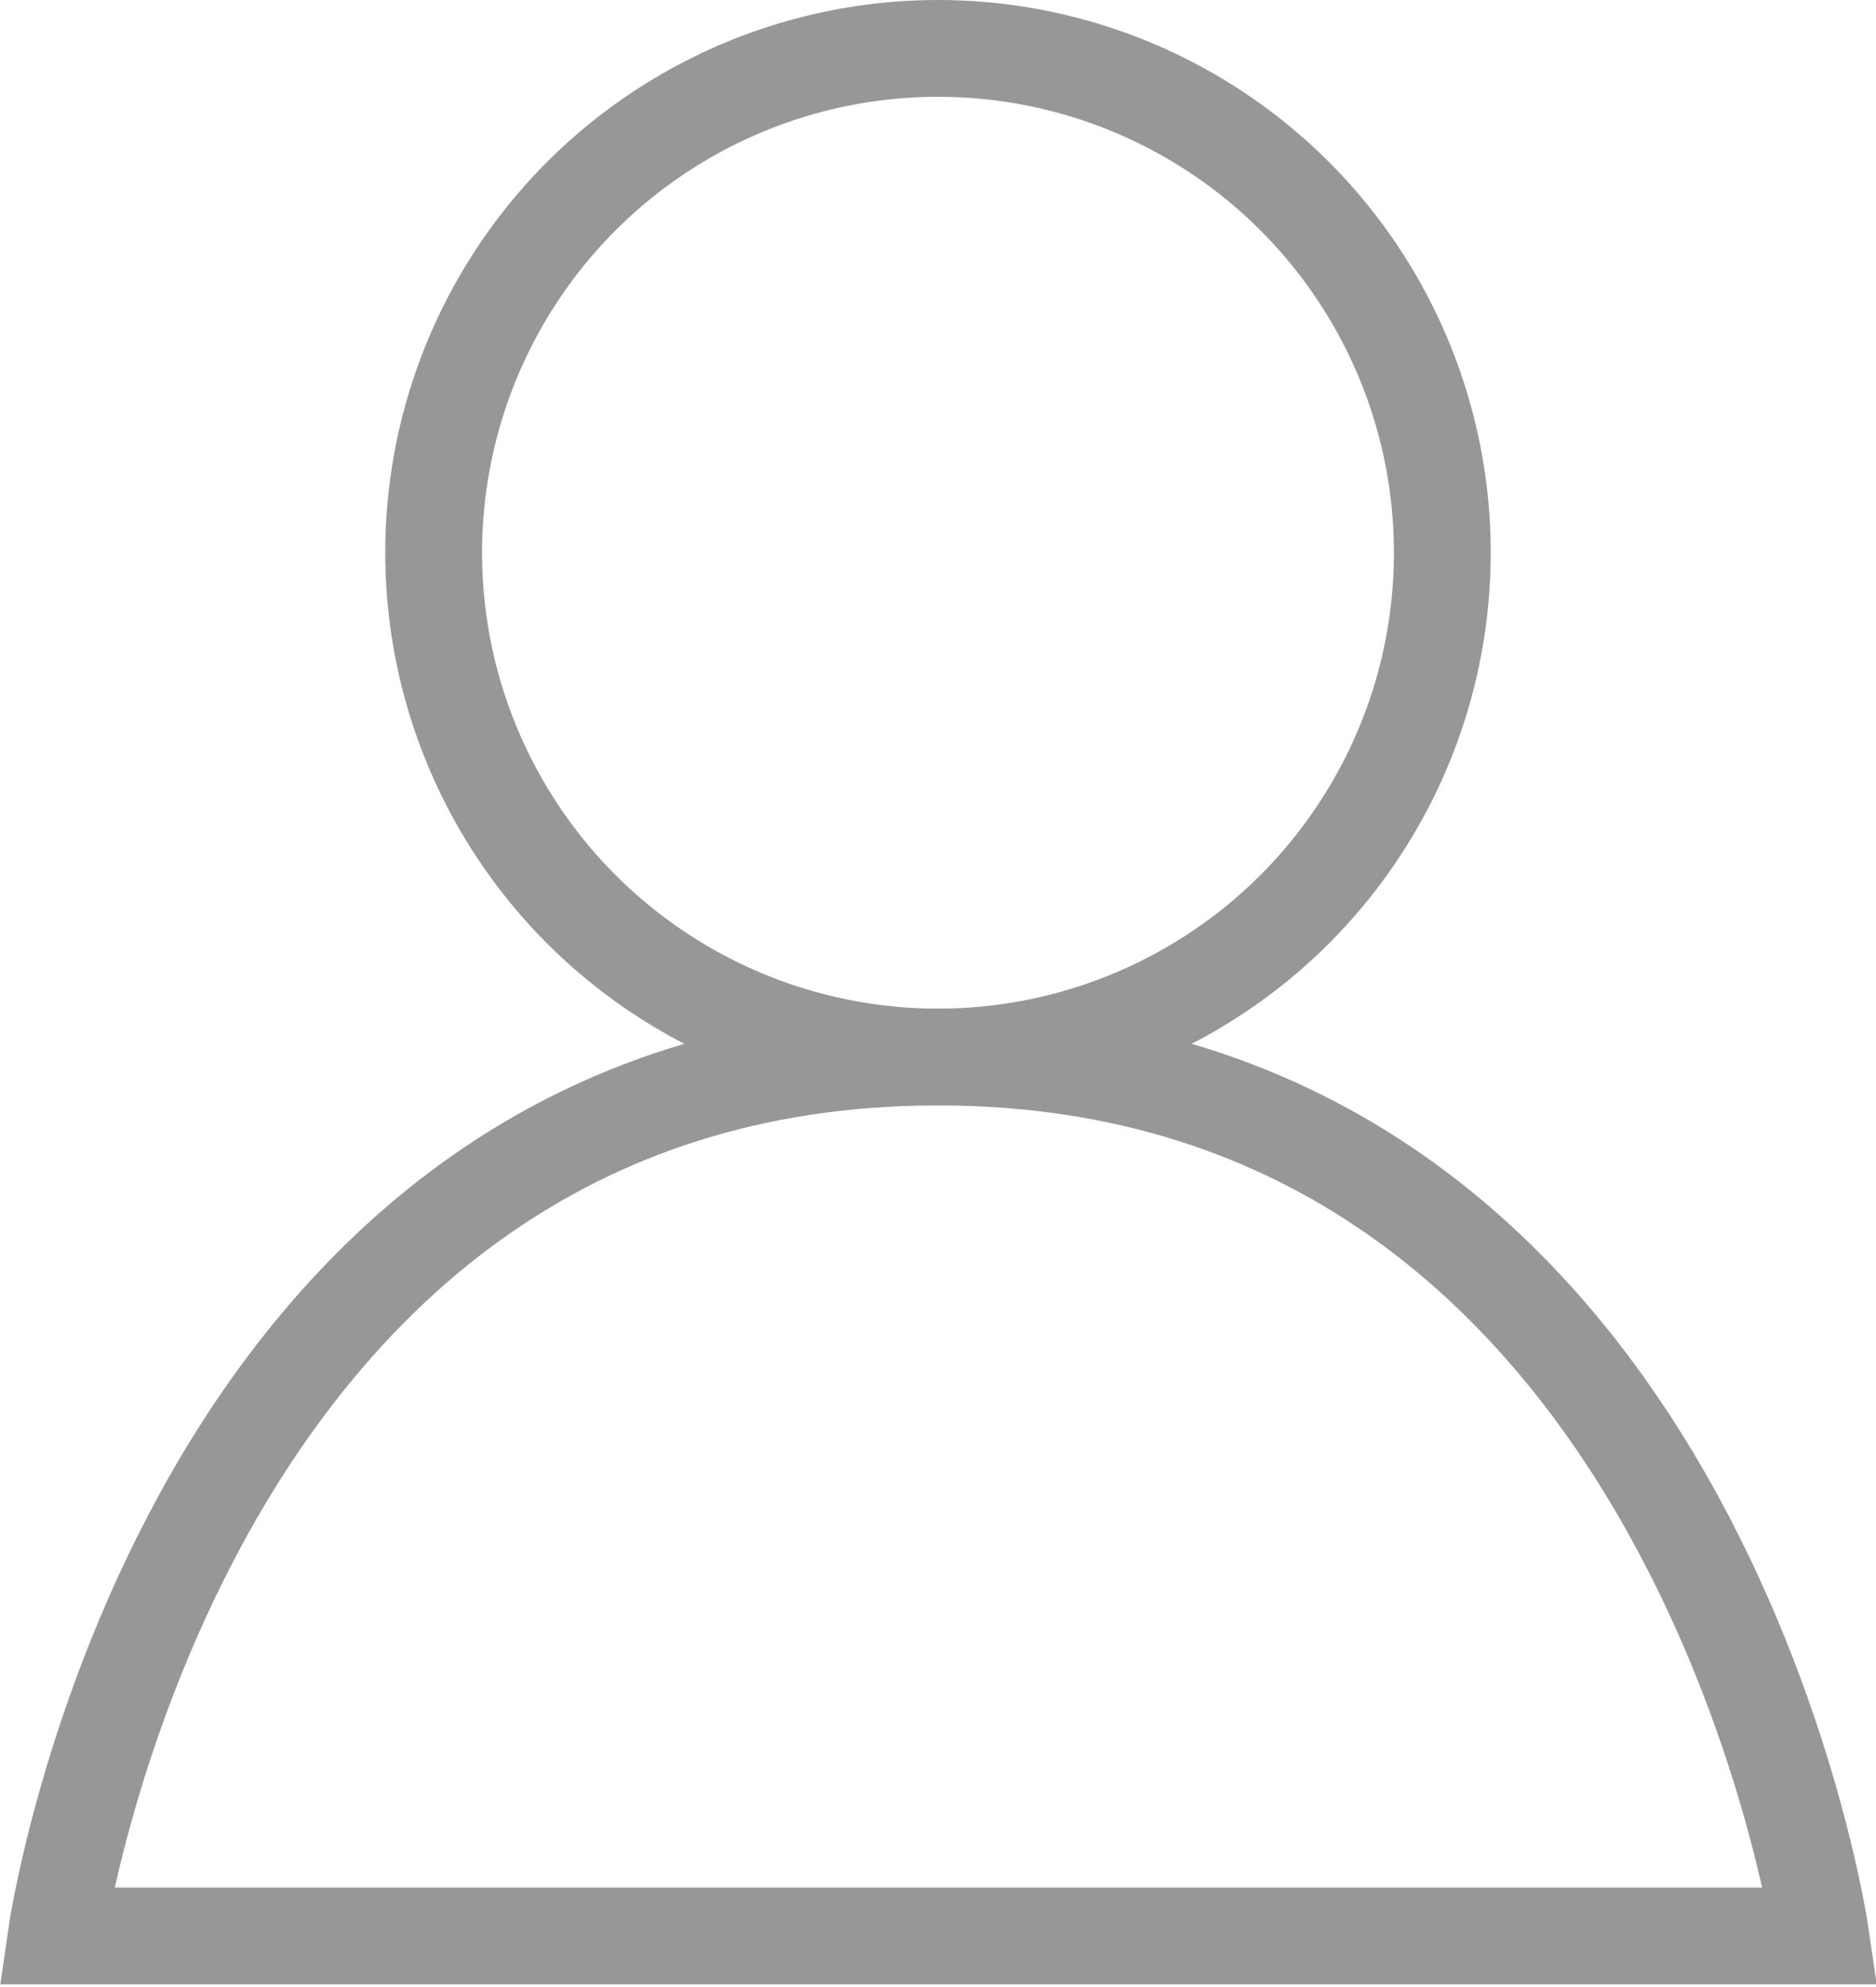 <svg xmlns="http://www.w3.org/2000/svg" viewBox="0 0 19.38 20.53"><defs><style>.cls-1{fill:none;stroke:#979797;stroke-miterlimit:10;}</style></defs><title>asset3Asset 65</title><g id="Layer_2" data-name="Layer 2"><g id="Home"><circle class="cls-1" cx="9.69" cy="5.71" r="5.21"/><path class="cls-1" d="M9.69,10.92C1.88,10.92.58,20,.58,20H18.81S17.5,10.92,9.69,10.92Z"/></g></g></svg>